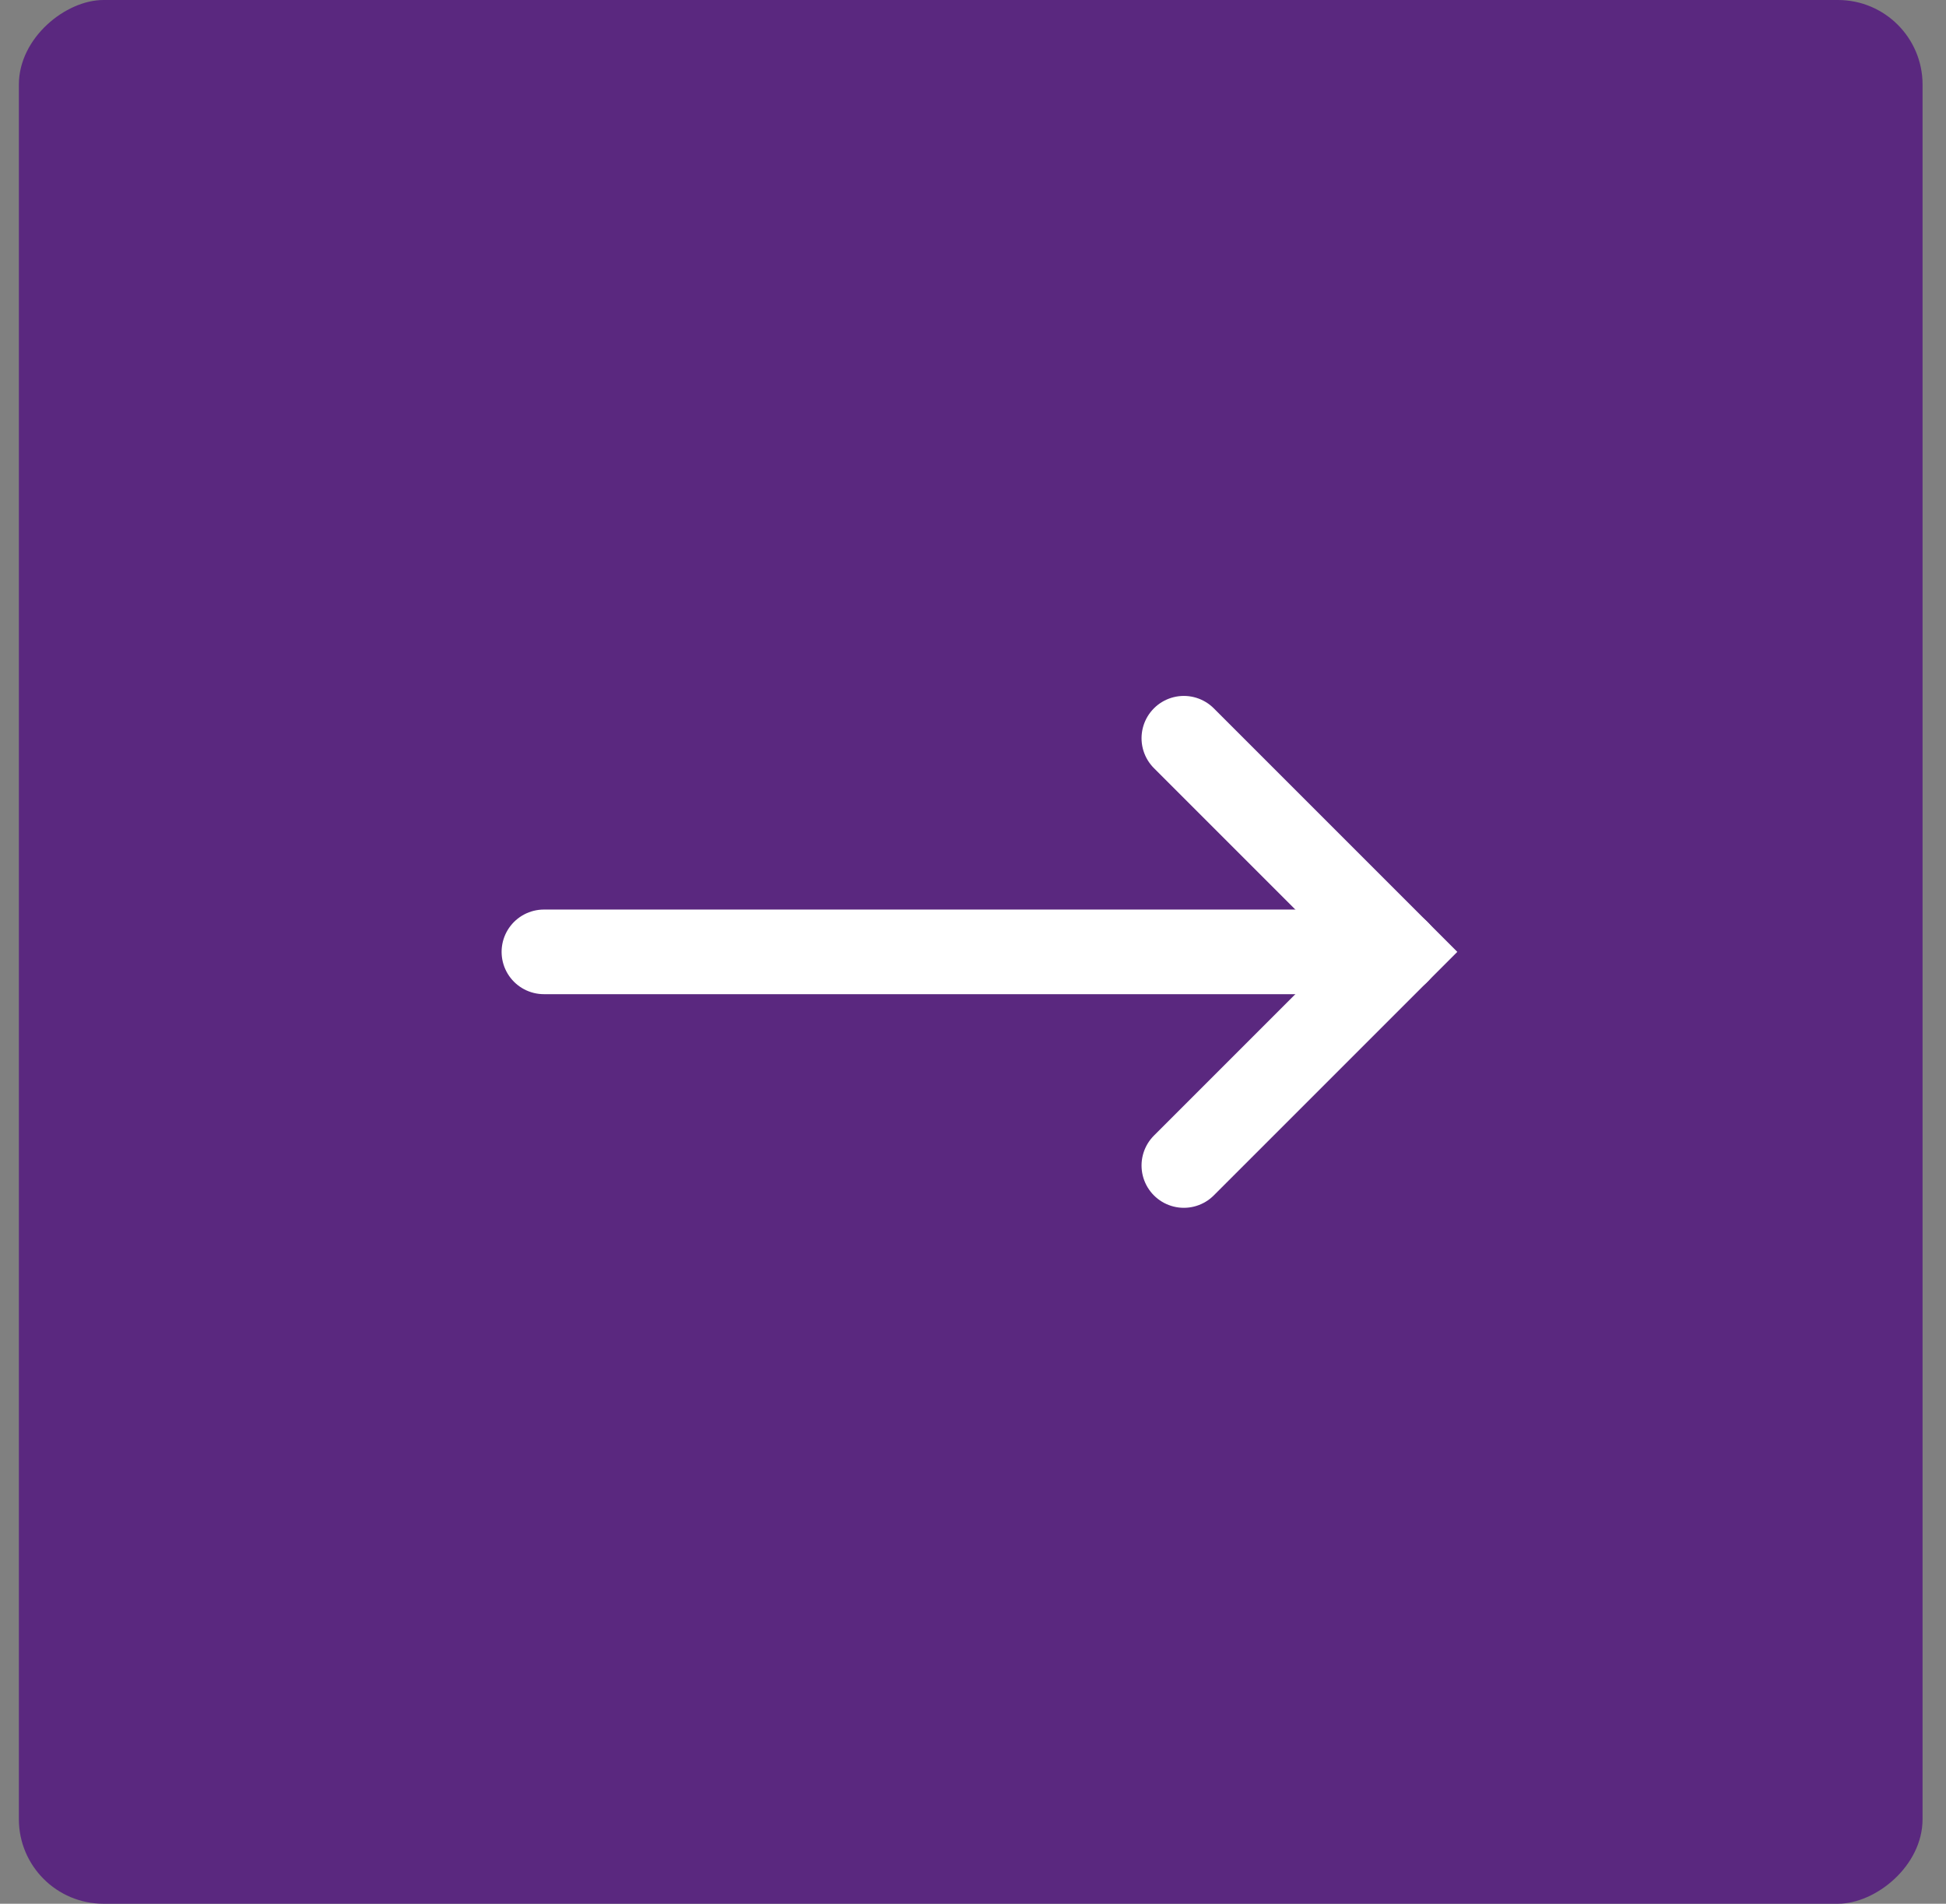 <svg width="46" height="45" viewBox="0 0 46 45" fill="none" xmlns="http://www.w3.org/2000/svg">
<rect x="0" y="0" width="46" height="45" fill="#808080" stroke="none"/>
<g id="Button arrow black">
<rect id="Rectangle" x="0.446" y="45" width="45" height="45" rx="2" transform="rotate(-90 0.446 45)" fill="#5A287F"/>
<path id="Path 3" d="M27.984 17.45L33.034 22.5L27.984 27.55" stroke="white" stroke-width="2" stroke-linecap="round"/>
<path id="Path 7" d="M33.035 22.5C33.035 22.5 12.857 22.5 12.857 22.5" stroke="white" stroke-width="2" stroke-linecap="round"/>
</g>
</svg>
